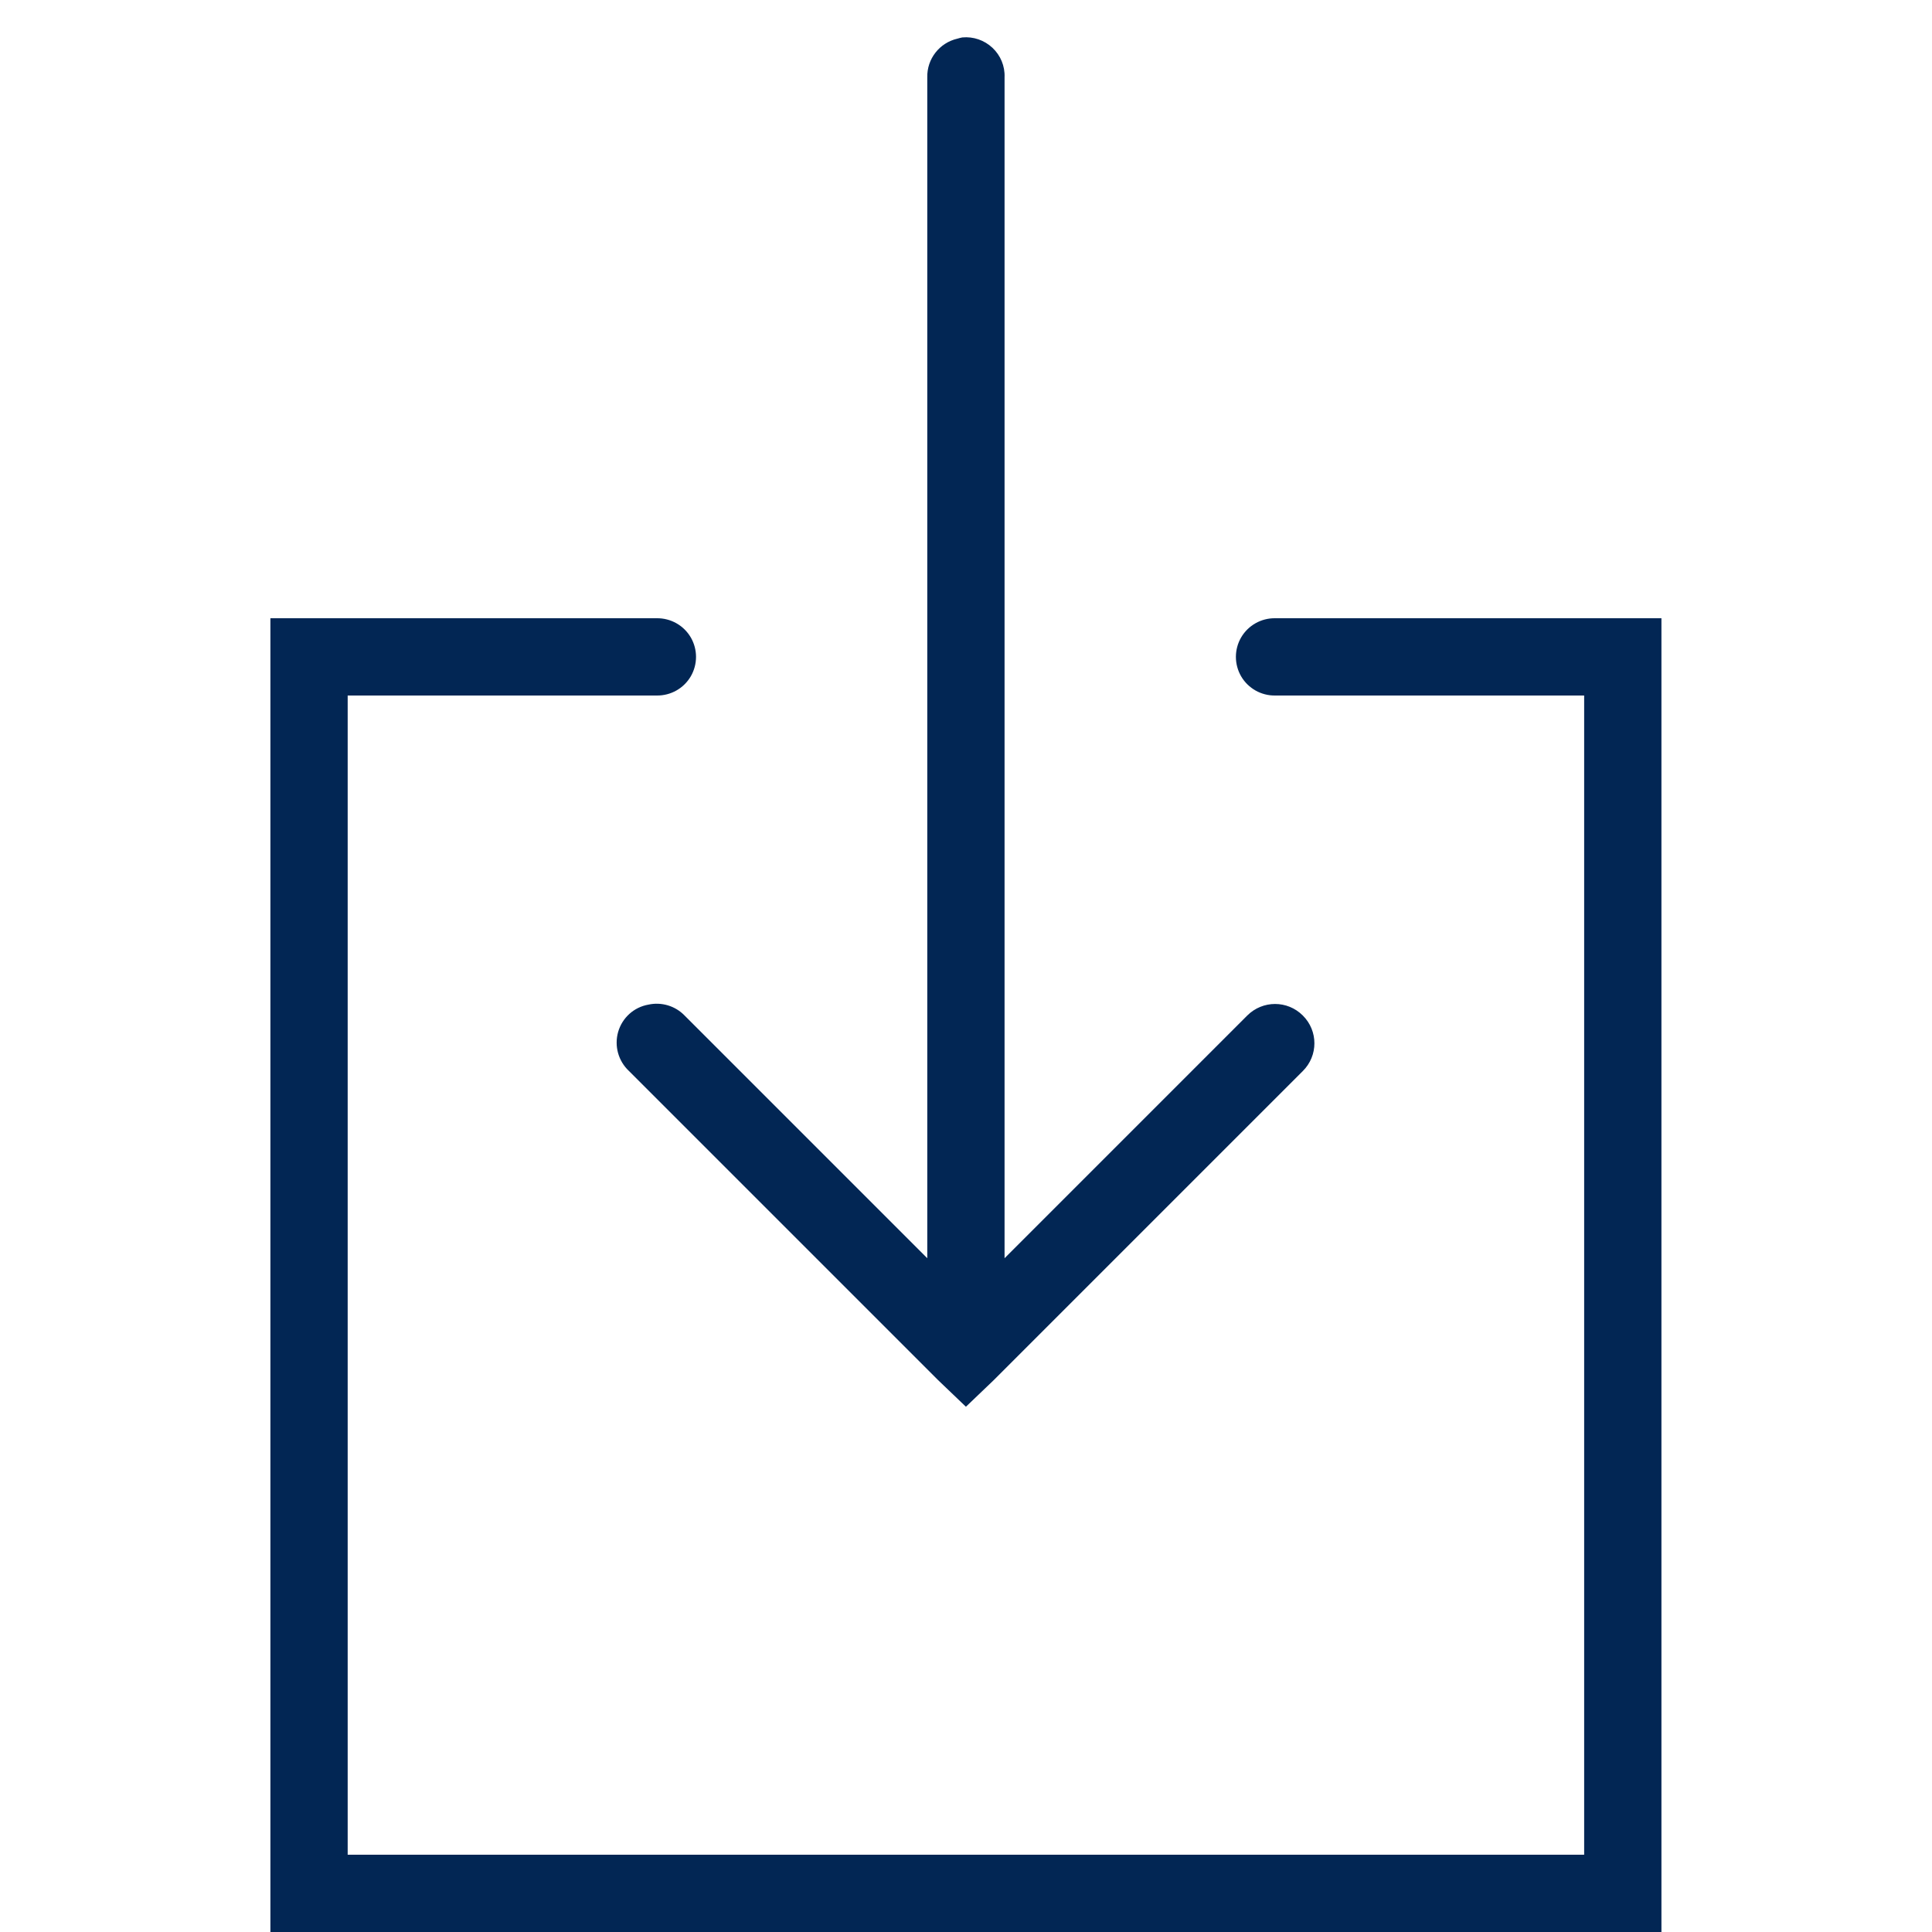 <svg xmlns="http://www.w3.org/2000/svg" fill="none" viewBox="0 0 24 24" height="24" width="24">
<g clip-path="url(#clip0_2682_1546)">
<path fill="#022654" d="M11.954 0.465C11.934 0.469 11.913 0.474 11.894 0.48C11.671 0.531 11.514 0.731 11.519 0.96V15.63L8.504 12.615C8.388 12.495 8.217 12.444 8.054 12.48C7.874 12.512 7.73 12.643 7.679 12.818C7.629 12.994 7.681 13.181 7.814 13.305L11.654 17.145L11.999 17.475L12.344 17.145L16.184 13.305C16.376 13.114 16.376 12.806 16.184 12.615C15.993 12.424 15.686 12.424 15.494 12.615L12.479 15.63V0.96C12.485 0.821 12.429 0.688 12.329 0.594C12.228 0.499 12.091 0.452 11.954 0.465ZM3.359 7.68V24H20.639V7.68H15.839C15.667 7.678 15.506 7.768 15.418 7.918C15.331 8.068 15.331 8.252 15.418 8.402C15.506 8.552 15.667 8.642 15.839 8.64H19.679V23.04H4.319V8.64H8.159C8.332 8.642 8.493 8.552 8.581 8.402C8.668 8.252 8.668 8.068 8.581 7.918C8.493 7.768 8.332 7.678 8.159 7.68H3.359Z"></path>
</g>
<defs>
<clipPath id="clip0_2682_1546">
<rect fill="white" height="24" width="24"></rect>
</clipPath>
</defs>
</svg>
